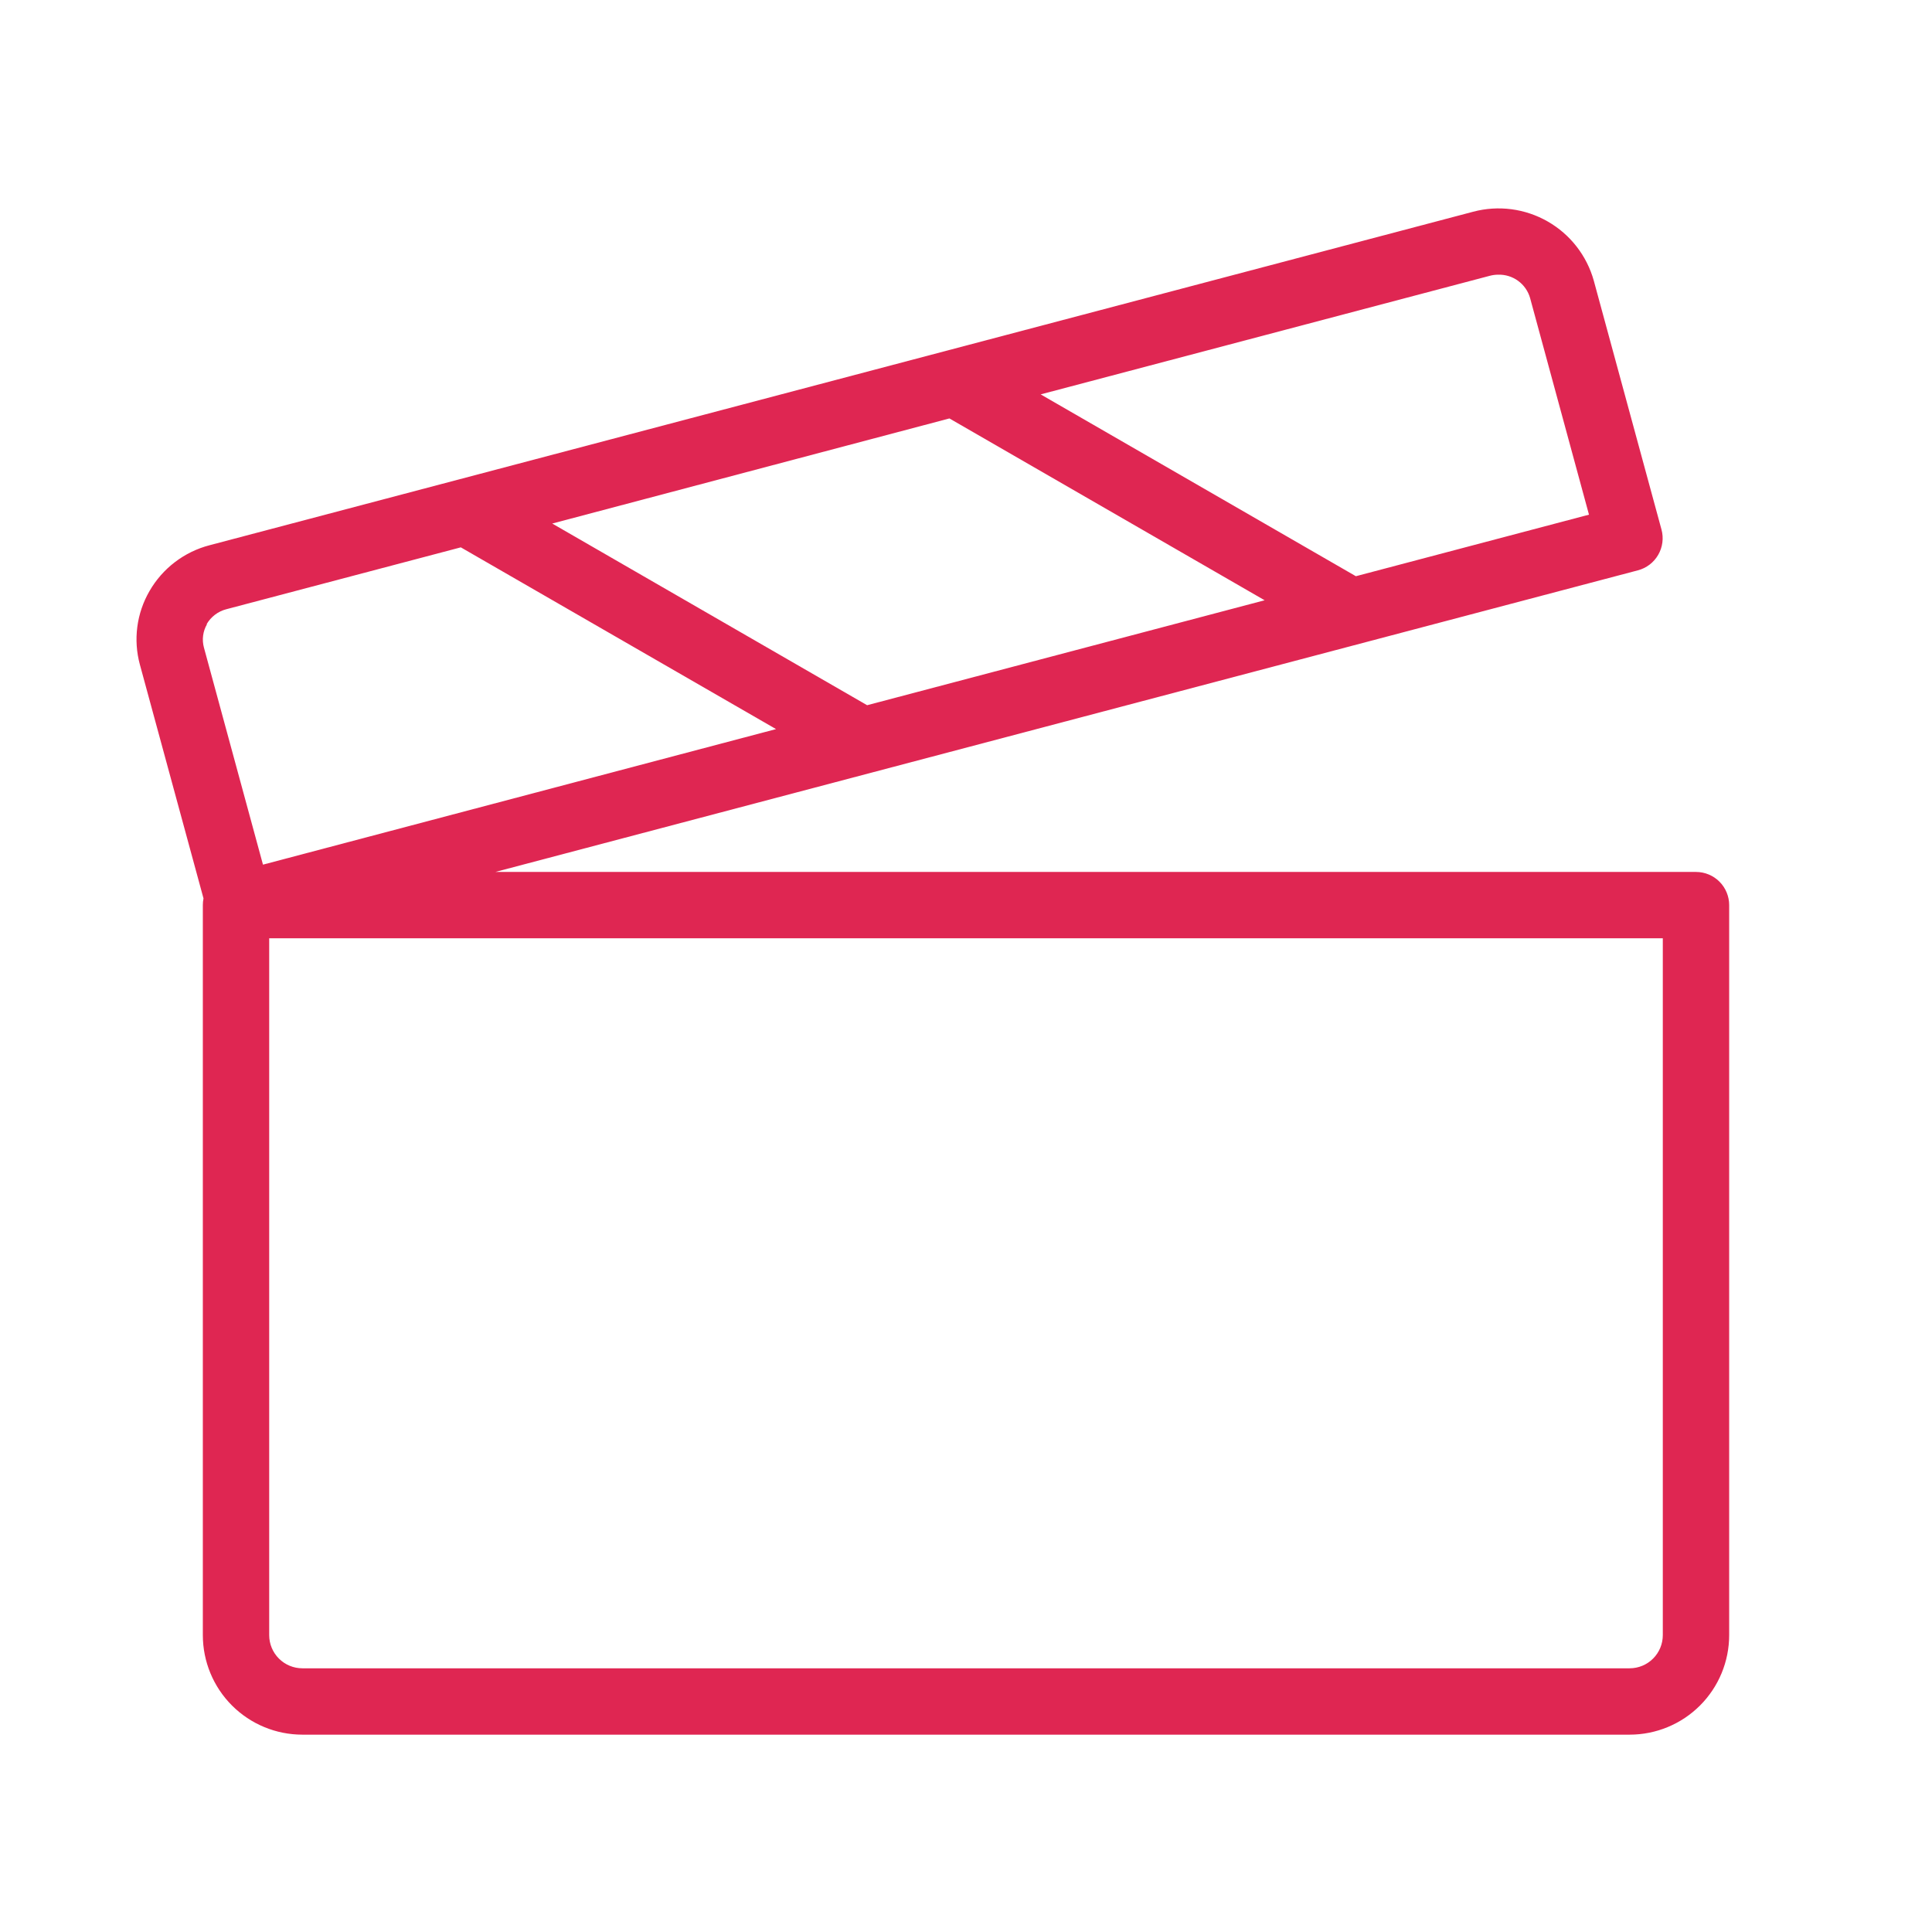 <svg width="242" height="242" viewBox="0 0 242 242" fill="none" xmlns="http://www.w3.org/2000/svg">
<g clip-path="url(#clip0_987_1458)">
<path d="M212.438 109.219H62.044L205.164 71.438C205.695 71.299 206.193 71.055 206.629 70.722C207.065 70.389 207.431 69.972 207.705 69.497C207.979 69.022 208.157 68.497 208.227 67.953C208.298 67.409 208.26 66.856 208.115 66.326L199.636 35.154C198.759 32.018 196.682 29.353 193.854 27.737C191.027 26.121 187.676 25.683 184.529 26.52L26.269 68.29C24.692 68.698 23.213 69.416 21.918 70.403C20.623 71.389 19.537 72.625 18.725 74.036C17.926 75.415 17.407 76.938 17.201 78.518C16.994 80.099 17.102 81.704 17.52 83.242L25.49 112.533C25.433 112.81 25.405 113.092 25.407 113.375V204.812C25.407 208.119 26.72 211.291 29.058 213.629C31.397 215.968 34.568 217.281 37.875 217.281H204.125C207.432 217.281 210.604 215.968 212.942 213.629C215.28 211.291 216.594 208.119 216.594 204.812V113.375C216.594 112.273 216.156 111.215 215.377 110.436C214.597 109.657 213.54 109.219 212.438 109.219ZM118.922 52.413L158.406 75.189L108.615 88.334L69.172 65.578L118.922 52.413ZM186.627 34.541C186.967 34.453 187.316 34.407 187.666 34.406C188.561 34.381 189.439 34.654 190.162 35.183C190.884 35.711 191.41 36.465 191.656 37.326L199.034 64.466L169.836 72.176L130.352 49.4L186.627 34.541ZM25.884 78.182C26.151 77.723 26.506 77.321 26.928 77C27.351 76.679 27.833 76.445 28.347 76.312L57.721 68.56L97.206 91.326L32.94 108.304L25.541 81.102C25.41 80.615 25.376 80.108 25.442 79.608C25.508 79.109 25.672 78.628 25.926 78.192L25.884 78.182ZM208.281 204.812C208.281 205.915 207.844 206.972 207.064 207.751C206.285 208.531 205.228 208.969 204.125 208.969H37.875C36.773 208.969 35.716 208.531 34.936 207.751C34.157 206.972 33.719 205.915 33.719 204.812V117.531H208.281V204.812Z" fill="#DF2652"/>
</g>
<defs>
<clipPath id="clip0_987_1458">
<rect width="242" height="242" fill="white"/>
</clipPath>
</defs>
</svg>

